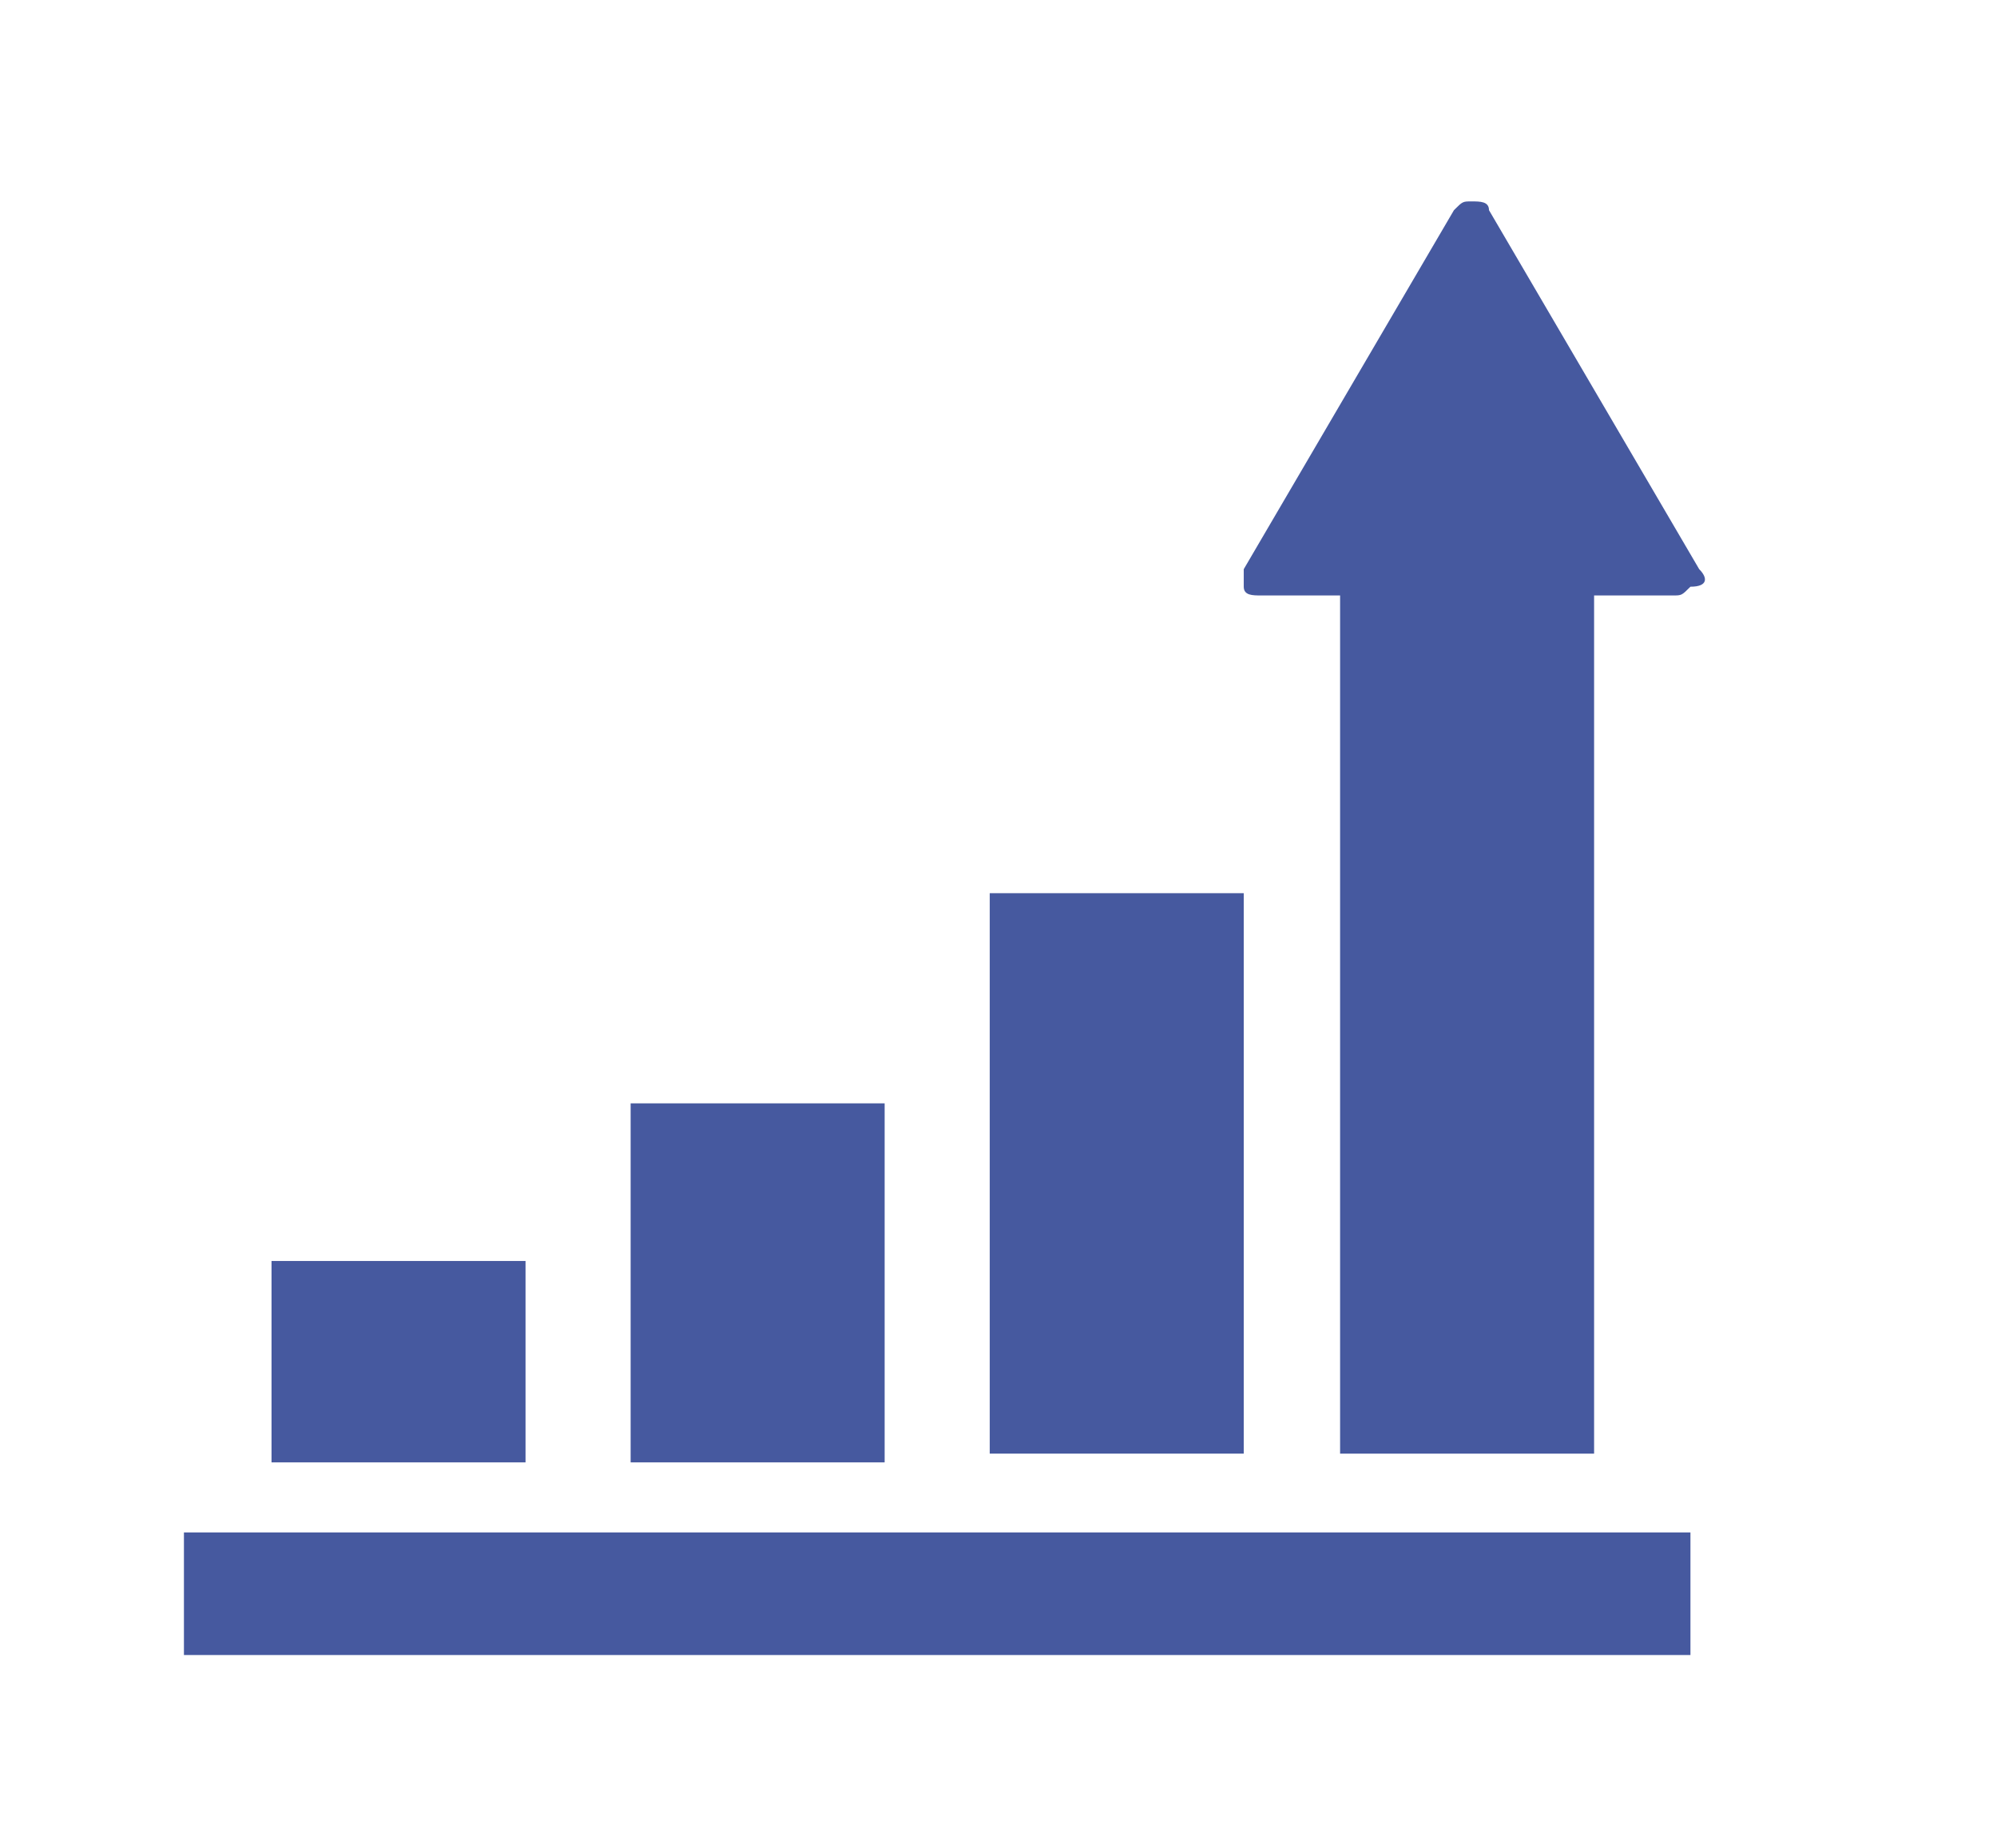 <?xml version="1.0" encoding="utf-8"?>
<!-- Generator: Adobe Illustrator 21.1.0, SVG Export Plug-In . SVG Version: 6.00 Build 0)  -->
<svg version="1.1" id="レイヤー_1" xmlns="http://www.w3.org/2000/svg" xmlns:xlink="http://www.w3.org/1999/xlink" x="0px"
	 y="0px" viewBox="0 0 22.8 21.1" style="enable-background:new 0 0 22.8 21.1;" xml:space="preserve">
<style type="text/css">
	.st0{fill:#46599F;}
</style>
<g>
	<rect x="7.2" y="12.6" class="st0" width="2.9" height="4.1"/>
	<rect x="11.3" y="10.2" class="st0" width="2.9" height="6.4"/>
	<rect x="3.1" y="14.4" class="st0" width="2.9" height="2.3"/>
	<path class="st0" d="M19.4,6.5L17,2.4c0-0.1-0.1-0.1-0.2-0.1c-0.1,0-0.1,0-0.2,0.1l-2.4,4.1c0,0.1,0,0.1,0,0.2
		c0,0.1,0.1,0.1,0.2,0.1h0.9v9.8h2.9V6.8h0.9c0.1,0,0.1,0,0.2-0.1C19.5,6.7,19.5,6.6,19.4,6.5z"/>
	<rect x="2.1" y="17.5" class="st0" width="17.2" height="1.4"/>
</g>
</svg>
